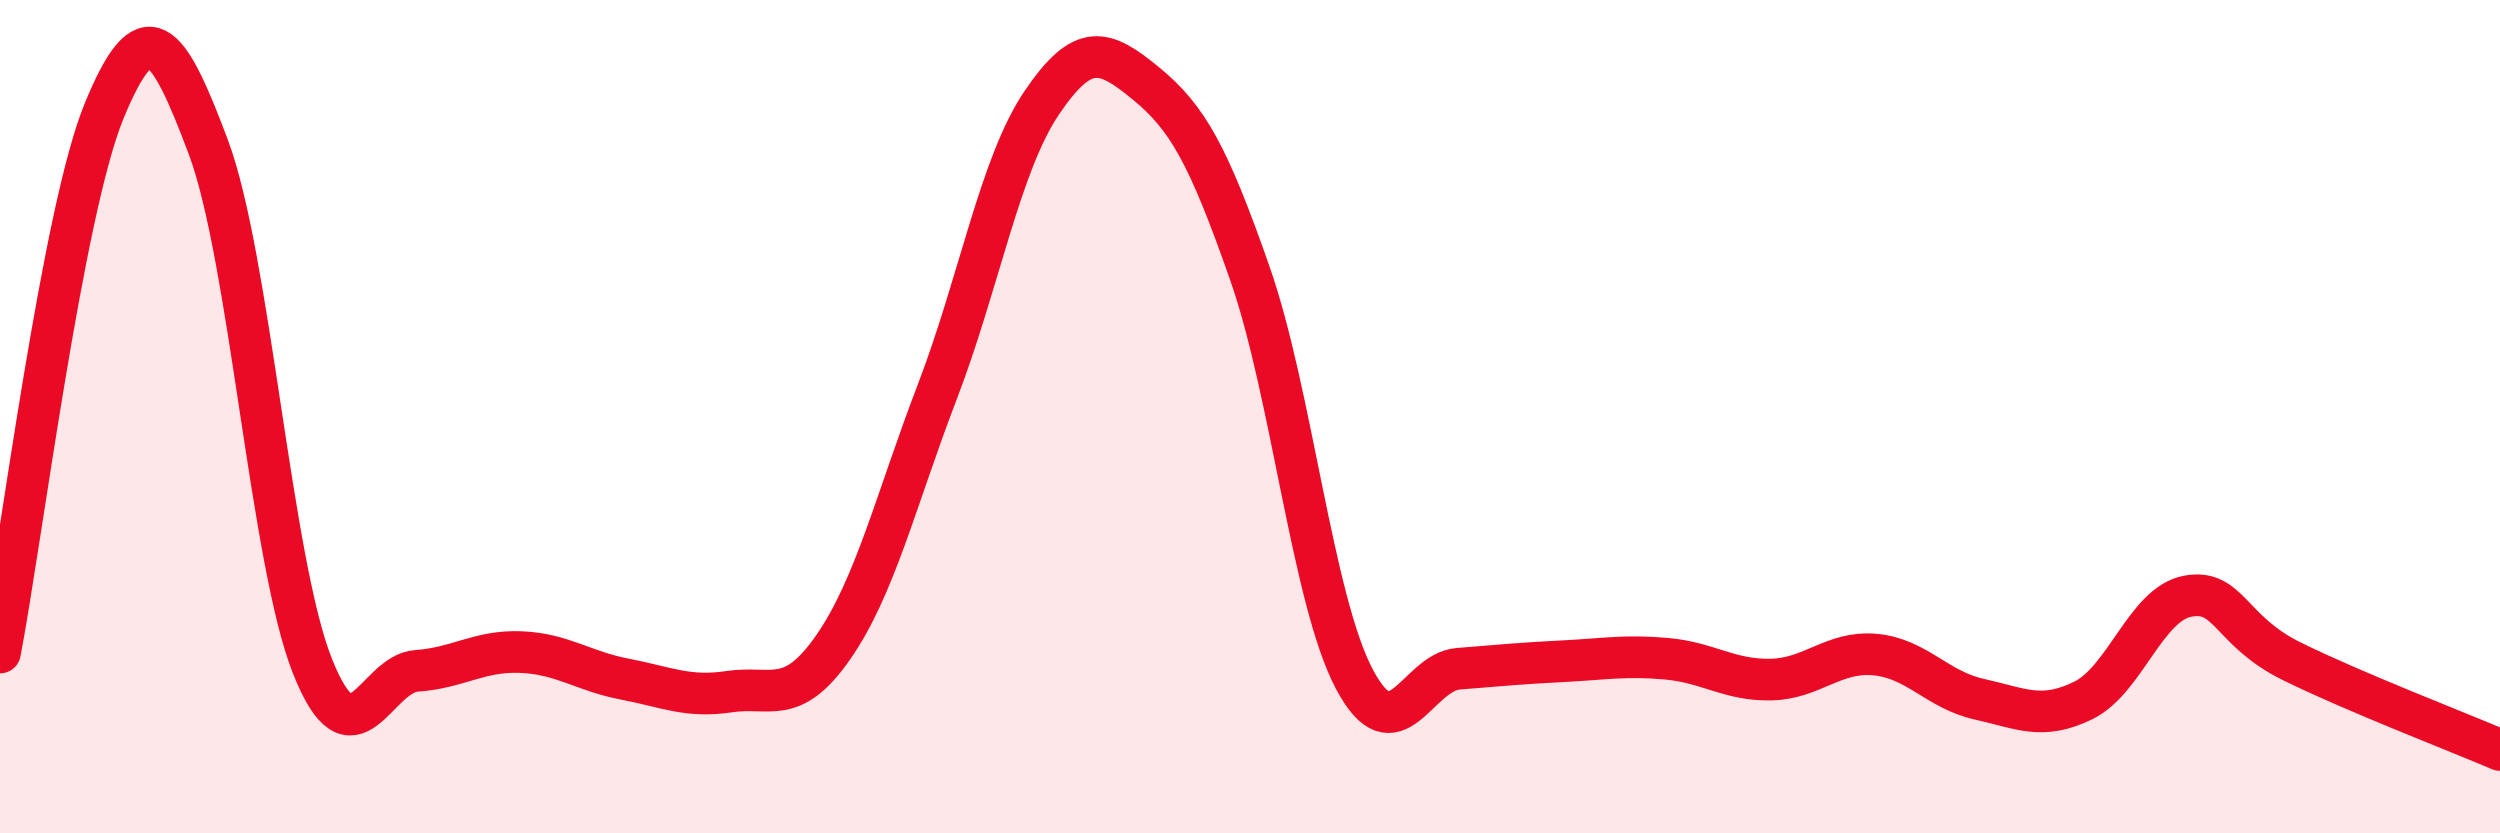 
    <svg width="60" height="20" viewBox="0 0 60 20" xmlns="http://www.w3.org/2000/svg">
      <path
        d="M 0,15.66 C 0.5,13.06 1.5,5.09 2.5,2.66 C 3.5,0.23 4,0.86 5,3.53 C 6,6.2 6.5,13.48 7.5,15.99 C 8.5,18.5 9,16.17 10,16.1 C 11,16.03 11.5,15.61 12.5,15.65 C 13.5,15.69 14,16.11 15,16.3 C 16,16.49 16.5,16.75 17.5,16.6 C 18.5,16.45 19,16.97 20,15.53 C 21,14.09 21.5,12 22.5,9.39 C 23.5,6.78 24,3.95 25,2.47 C 26,0.99 26.5,1.18 27.5,2 C 28.5,2.82 29,3.71 30,6.57 C 31,9.43 31.5,14.39 32.5,16.29 C 33.5,18.19 34,16.13 35,16.05 C 36,15.97 36.5,15.92 37.5,15.87 C 38.5,15.82 39,15.72 40,15.81 C 41,15.9 41.5,16.33 42.5,16.31 C 43.5,16.29 44,15.62 45,15.71 C 46,15.8 46.5,16.56 47.5,16.78 C 48.5,17 49,17.3 50,16.81 C 51,16.32 51.5,14.5 52.5,14.31 C 53.5,14.12 53.5,15.13 55,15.87 C 56.5,16.61 59,17.57 60,18L60 20L0 20Z"
        fill="#EB0A25"
        opacity="0.1"
        stroke-linecap="round"
        stroke-linejoin="round"
      />
      <path
        d="M 0,15.66 C 0.5,13.06 1.5,5.09 2.5,2.66 C 3.5,0.23 4,0.86 5,3.53 C 6,6.2 6.5,13.48 7.5,15.99 C 8.5,18.5 9,16.17 10,16.1 C 11,16.03 11.5,15.61 12.5,15.65 C 13.5,15.69 14,16.11 15,16.3 C 16,16.49 16.5,16.75 17.5,16.6 C 18.5,16.45 19,16.97 20,15.53 C 21,14.09 21.5,12 22.5,9.39 C 23.5,6.78 24,3.95 25,2.47 C 26,0.99 26.5,1.18 27.5,2 C 28.5,2.82 29,3.71 30,6.57 C 31,9.43 31.5,14.39 32.5,16.29 C 33.5,18.19 34,16.13 35,16.05 C 36,15.97 36.5,15.92 37.5,15.87 C 38.5,15.82 39,15.72 40,15.81 C 41,15.9 41.5,16.33 42.5,16.31 C 43.5,16.29 44,15.62 45,15.71 C 46,15.8 46.5,16.56 47.5,16.78 C 48.5,17 49,17.3 50,16.81 C 51,16.32 51.5,14.5 52.5,14.31 C 53.5,14.12 53.5,15.13 55,15.87 C 56.5,16.61 59,17.57 60,18"
        stroke="#EB0A25"
        stroke-width="1"
        fill="none"
        stroke-linecap="round"
        stroke-linejoin="round"
      />
    </svg>
  